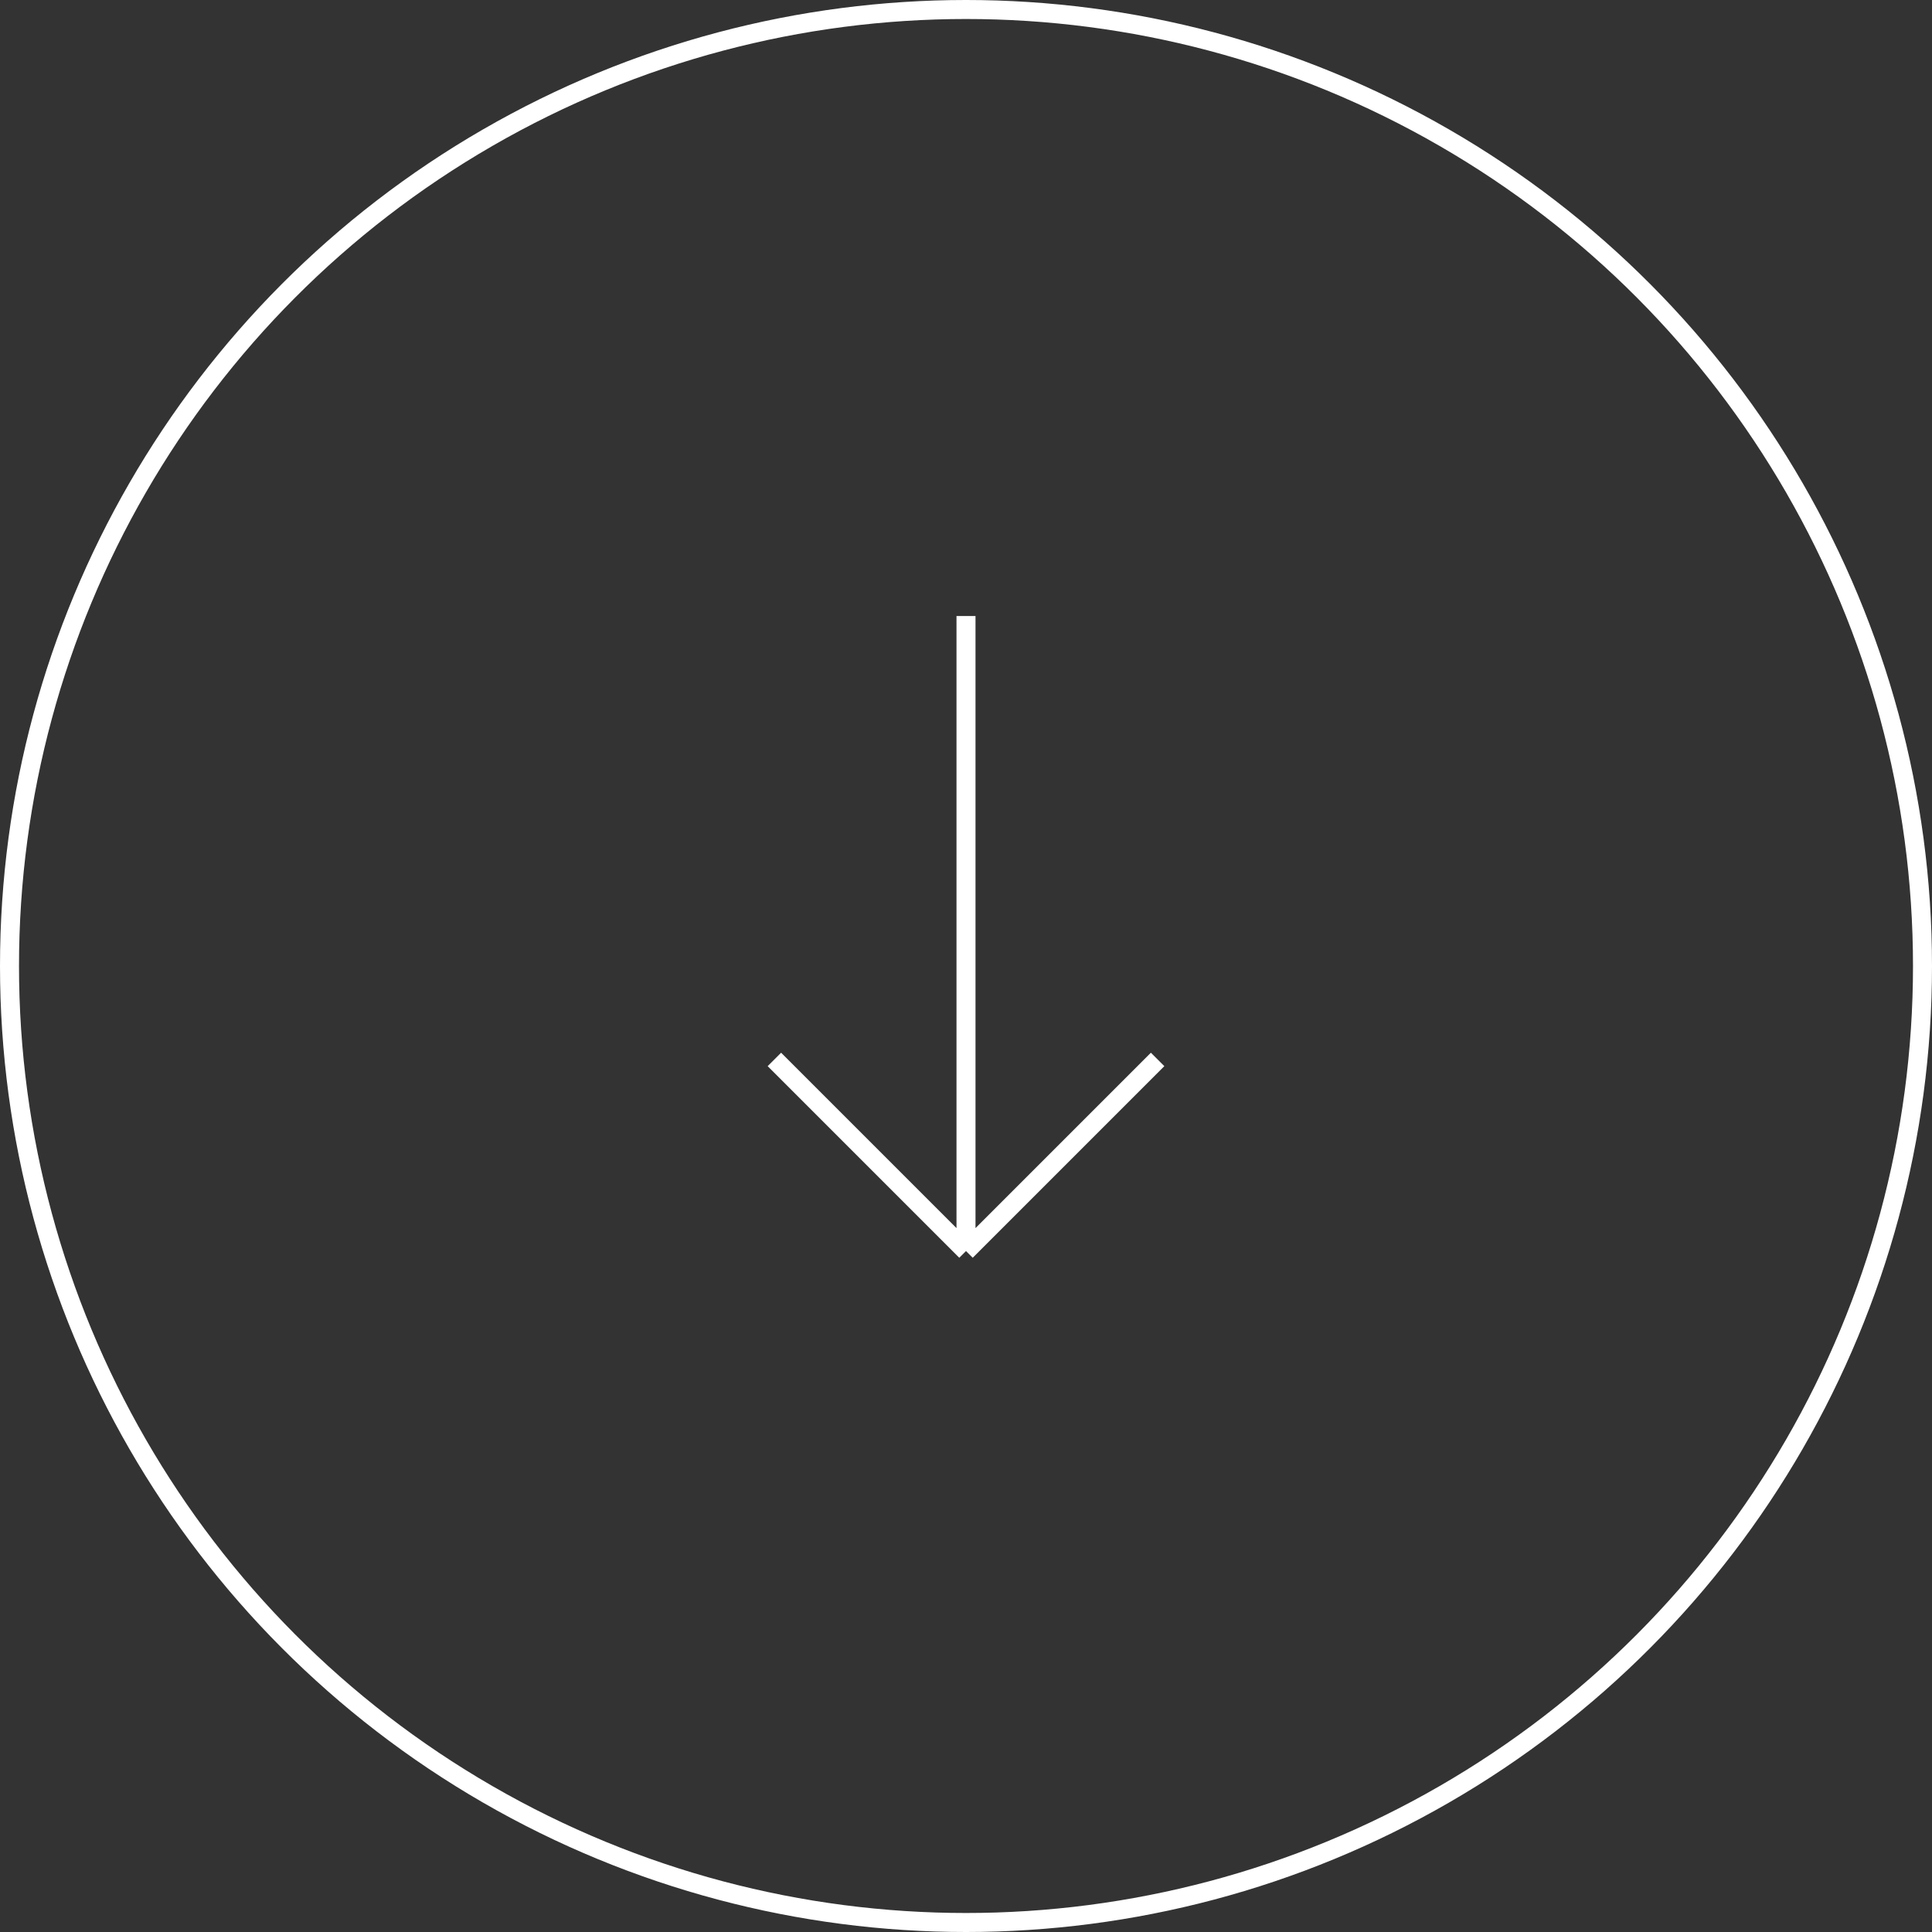 <?xml version="1.0" encoding="UTF-8"?> <svg xmlns="http://www.w3.org/2000/svg" width="610" height="610" viewBox="0 0 610 610" fill="none"><rect x="0" y="0" width="610" height="610" fill="#333333" stroke="none"/><circle cx="305" cy="305" r="302" stroke="white" stroke-width="6"></circle><path d="M305 194.5V395M305 395L365.5 334.5M305 395L244.5 334.5" stroke="white" stroke-width="6"></path></svg> 